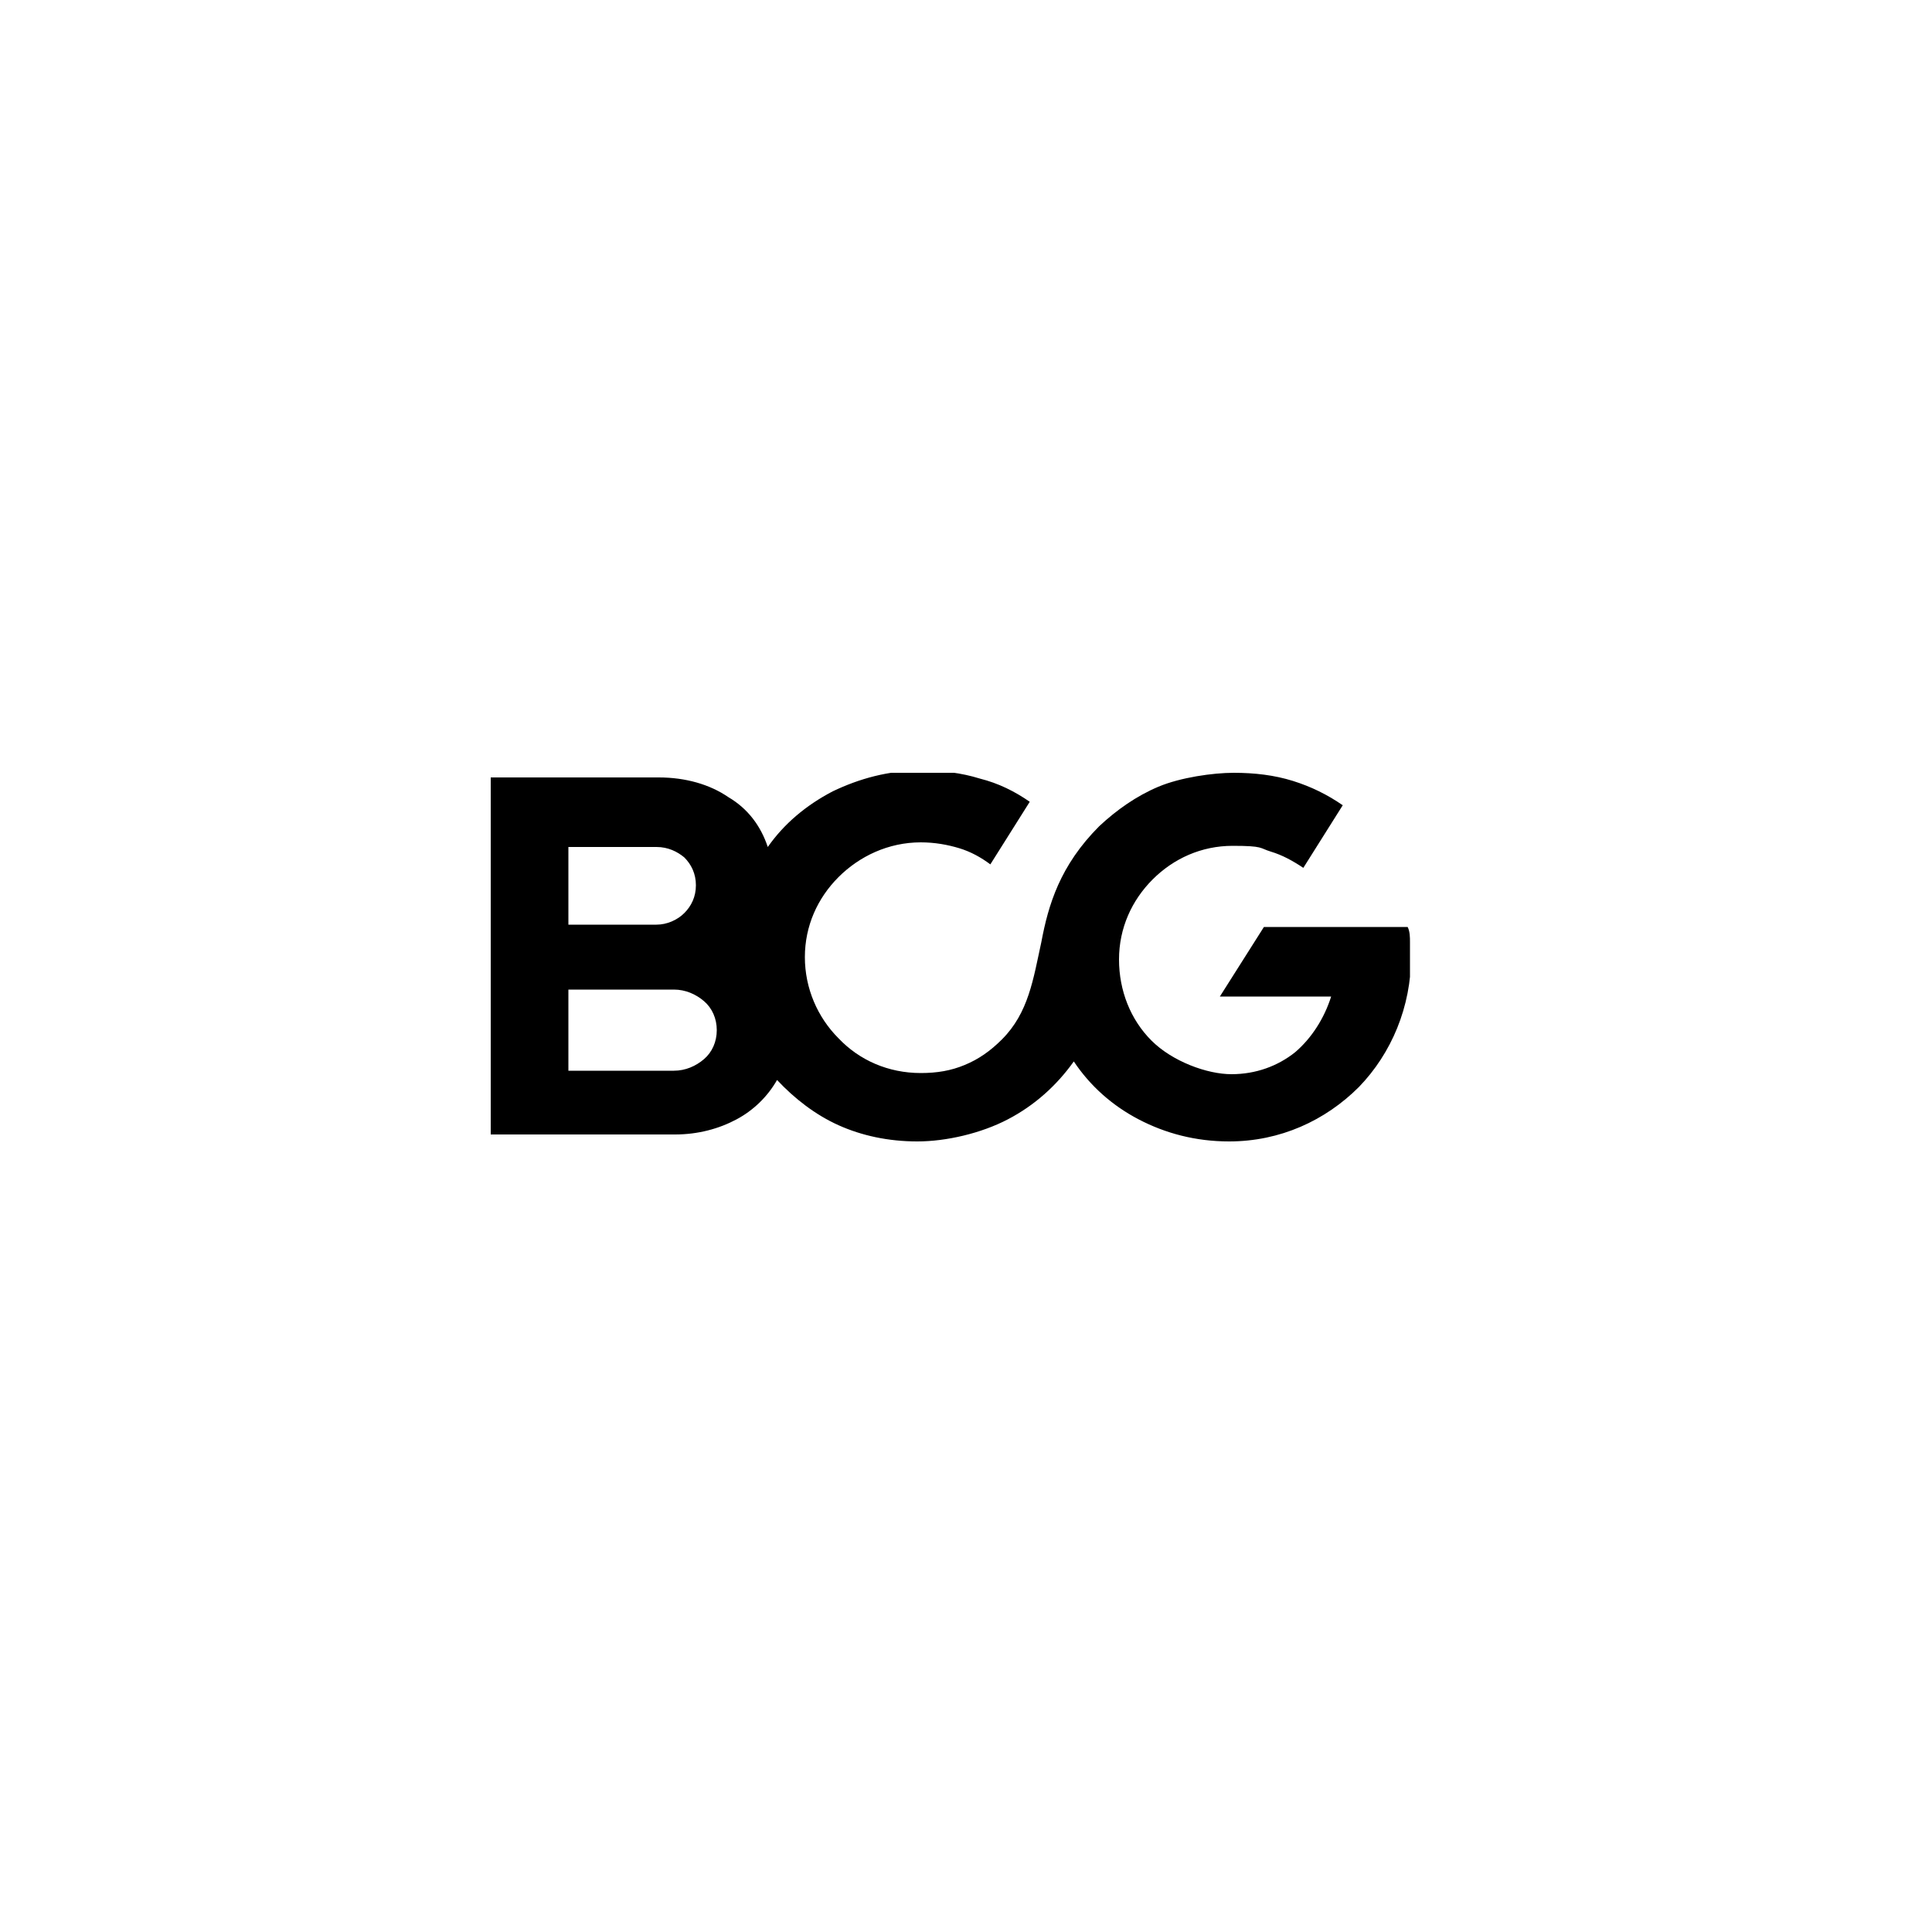 <?xml version="1.0" encoding="UTF-8"?>
<svg xmlns="http://www.w3.org/2000/svg" xmlns:xlink="http://www.w3.org/1999/xlink" version="1.1" viewBox="0 0 100 100">
  <defs>
    <style>
    </style>
    <symbol id="New_Symbol_3" viewBox="0 0 79.3 32.1">
      <path d="M79.3,16c0-.5,0-.9,0-1.4,0-.4,0-.9-.2-1.3h-12.4l-1.9,3-1.9,3h9.6c-.6,1.9-1.7,3.6-3.1,4.8-1.5,1.2-3.4,1.9-5.5,1.9s-5.1-1.1-6.9-2.9c-1.8-1.8-2.8-4.3-2.8-7s1.1-5.1,2.9-6.9c1.8-1.8,4.2-2.9,6.9-2.9s2.3.2,3.3.5c1,.3,1.9.8,2.8,1.4l1.7-2.7,1.7-2.7c-1.3-.9-2.7-1.6-4.3-2.1-1.6-.5-3.3-.7-5.1-.7s-4.6.4-6.5,1.2c-1.9.8-3.6,2-5.1,3.4-3.4,3.4-4.4,6.8-5,10-.7,3.2-1.1,6.1-3.4,8.4-1,1-2,1.7-3.2,2.2-1.2.5-2.4.7-3.8.7-2.8,0-5.3-1.1-7.1-3-1.8-1.8-2.9-4.3-2.9-7s1.1-5.1,2.9-6.9c1.8-1.8,4.3-3,7.1-3,1.2,0,2.3.2,3.3.5,1,.3,1.9.8,2.7,1.4l1.7-2.7,1.7-2.7c-1.3-.9-2.7-1.6-4.3-2-1.6-.5-3.3-.7-5.1-.7-2.8,0-5.3.7-7.6,1.8-2.3,1.2-4.2,2.8-5.6,4.8-.6-1.8-1.7-3.3-3.4-4.3-1.6-1.1-3.7-1.7-6-1.7H0v30.8h15.9c2,0,3.8-.5,5.3-1.3,1.5-.8,2.7-2,3.5-3.4,1.5,1.6,3.3,3,5.3,3.9,2,.9,4.3,1.4,6.8,1.4s5.5-.7,7.8-1.9c2.3-1.2,4.2-2.9,5.7-5,1.4,2.1,3.3,3.8,5.6,5,2.3,1.2,4.9,1.9,7.8,1.9,4.4,0,8.3-1.8,11.2-4.7,2.8-2.9,4.5-6.9,4.5-11.3h0ZM6.7,13.1v-6.7h7.6c1,0,1.8.4,2.4.9.6.6,1,1.4,1,2.4s-.4,1.8-1,2.4c-.6.6-1.5,1-2.4,1h-7.6ZM6.7,25.7v-7h9.1c1,0,1.9.4,2.6,1,.7.6,1.1,1.5,1.1,2.5s-.4,1.9-1.1,2.5c-.7.6-1.6,1-2.6,1H6.7Z"/>
    </symbol>
  </defs>
  <!-- Generator: Adobe Illustrator 28.7.1, SVG Export Plug-In . SVG Version: 1.2.0 Build 142)  -->
  <g>
    <g id="Layer_1">
      <use width="79.3" height="32.1" transform="translate(25.4 40) scale(.6)" xlink:href="#New_Symbol_3"/>
    </g>
  </g>
</svg>